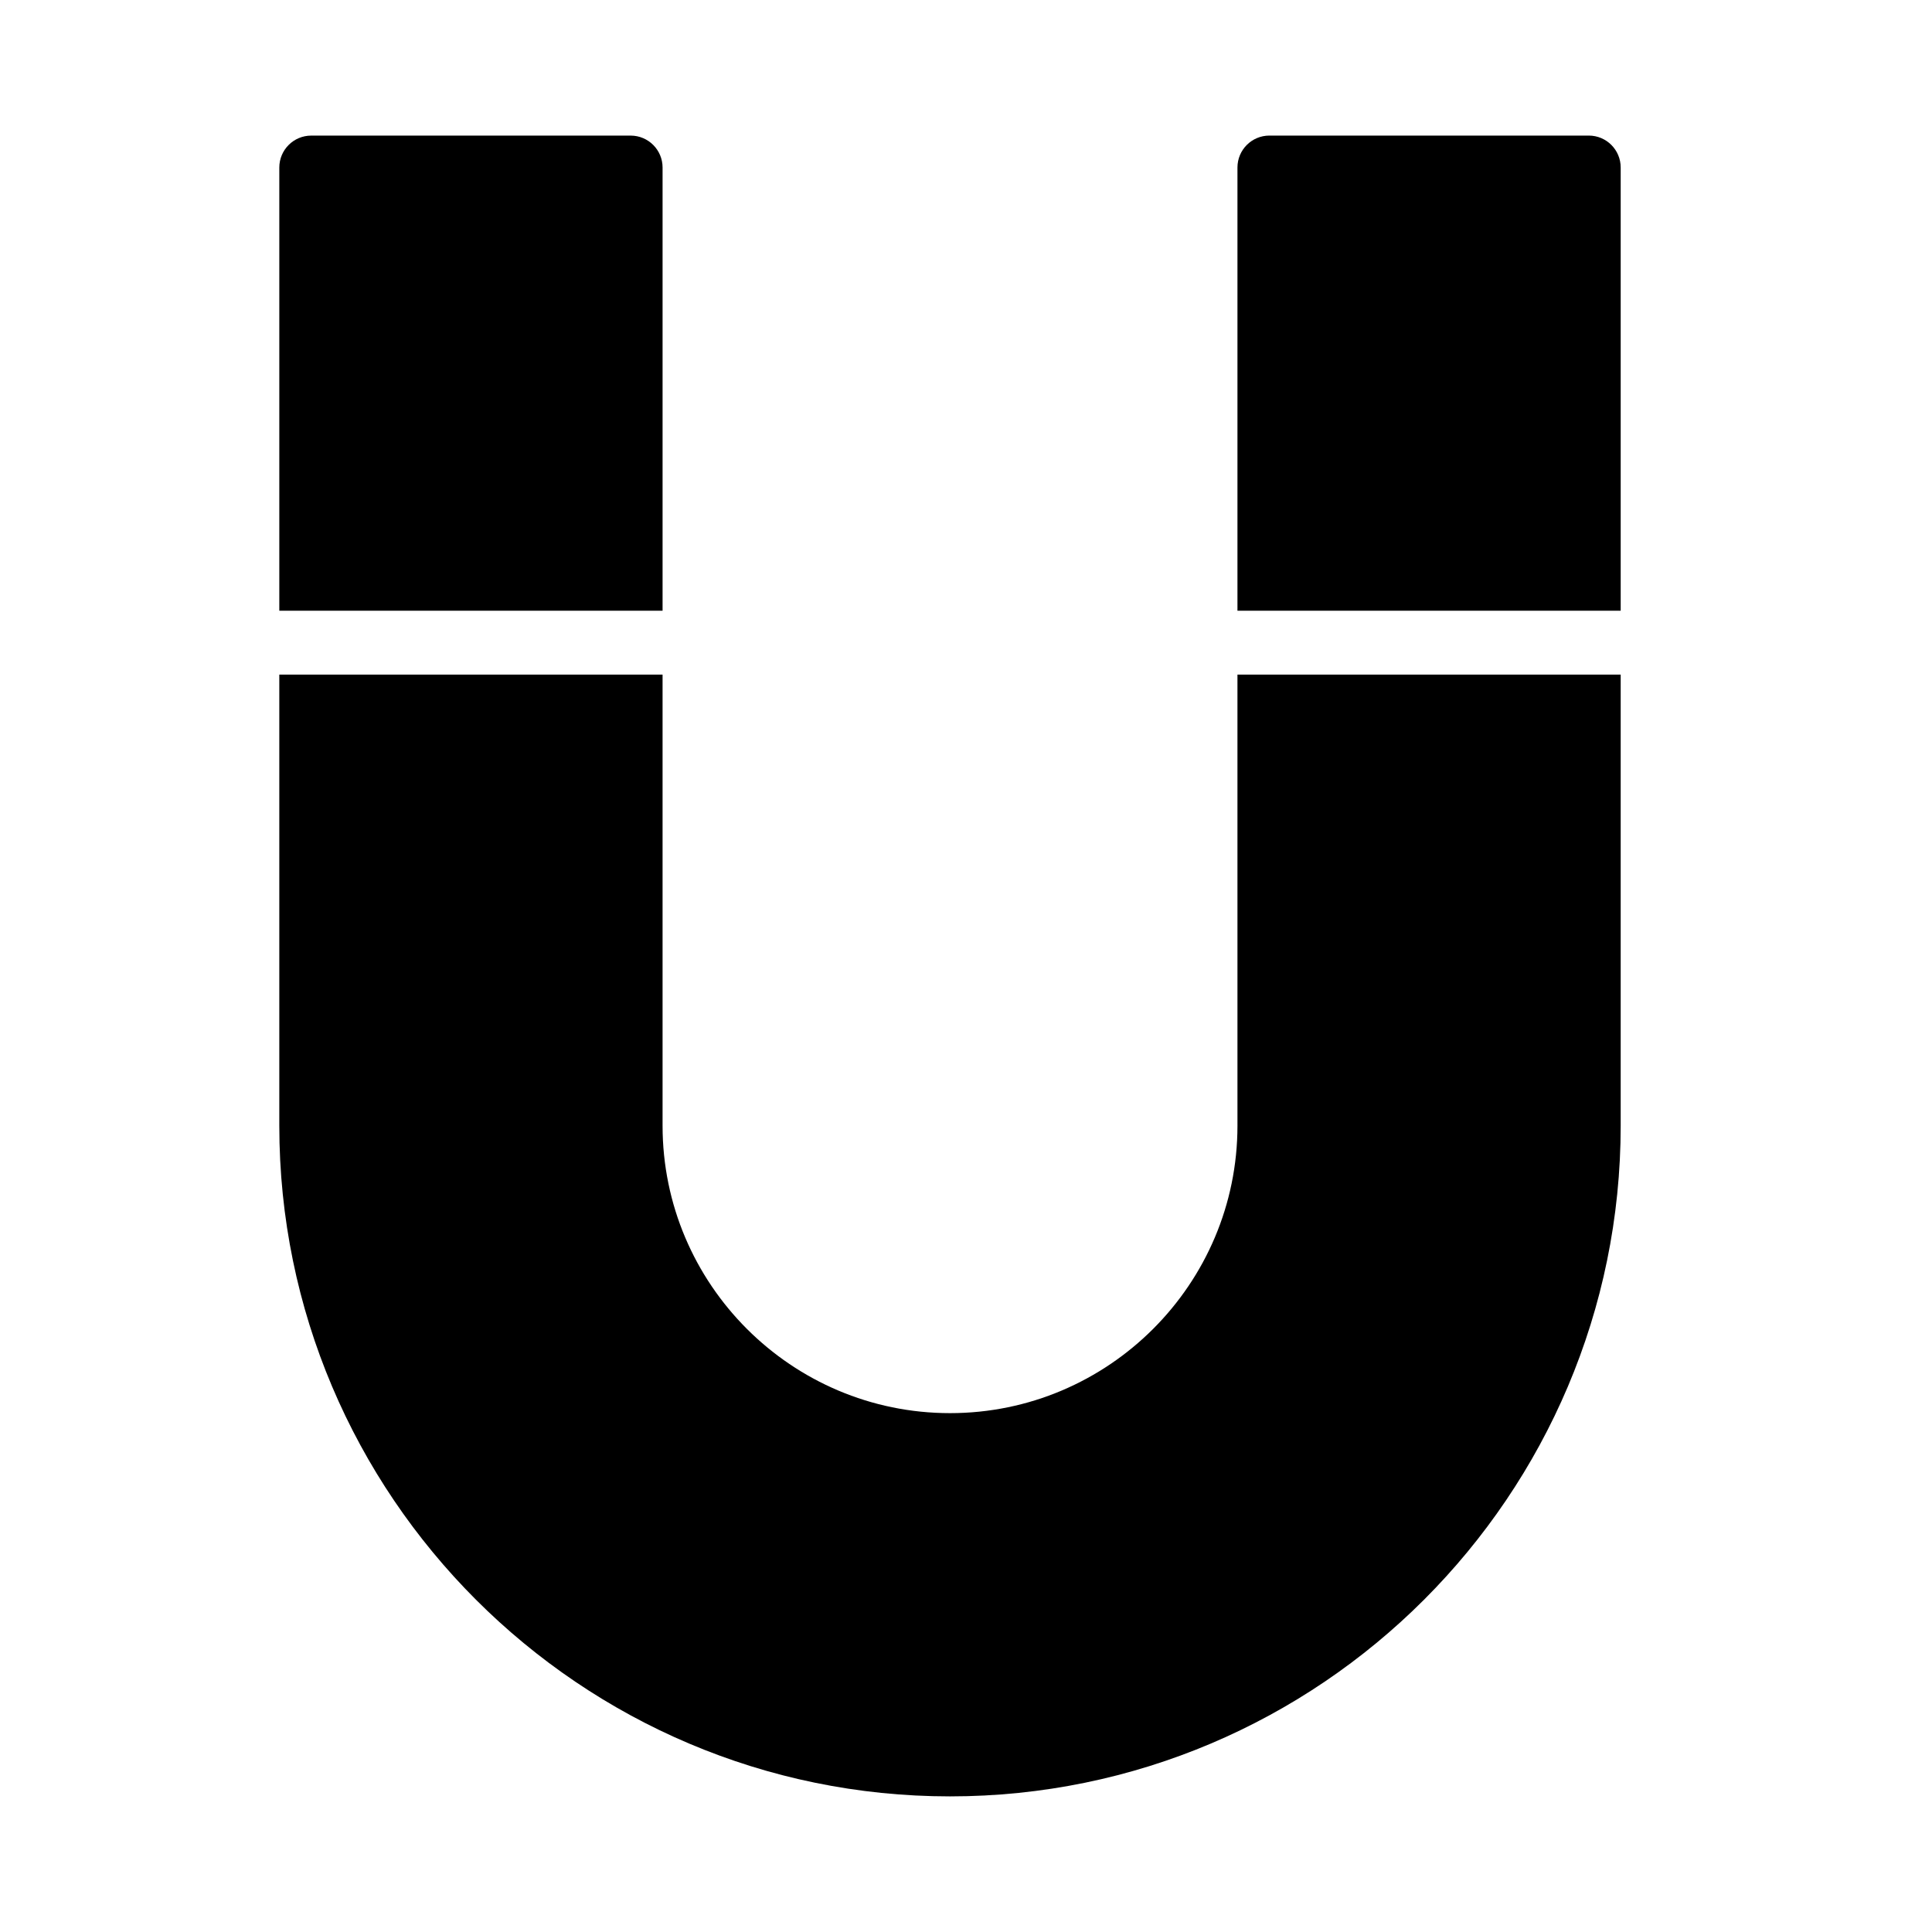<?xml version="1.0" encoding="UTF-8"?>
<!-- Uploaded to: ICON Repo, www.iconrepo.com, Generator: ICON Repo Mixer Tools -->
<svg fill="#000000" width="800px" height="800px" version="1.1" viewBox="144 144 512 512" xmlns="http://www.w3.org/2000/svg">
 <path d="m319.59 188.4c0-4.676-3.789-8.465-8.465-8.465h-84.641c-4.676 0-8.465 3.789-8.465 8.465v117.45h101.57zm152.35 253.92c0 42.004-34.172 76.176-76.176 76.176s-76.176-34.172-76.176-76.176v-119.54h-101.57v119.54c0 98.008 79.738 177.74 177.74 177.74 98.008 0 177.74-79.734 177.74-177.74v-119.54h-101.56zm93.105-262.39h-84.641c-4.676 0-8.465 3.789-8.465 8.465v117.45h101.56v-117.45c0-4.676-3.781-8.465-8.457-8.465z"/>
</svg>